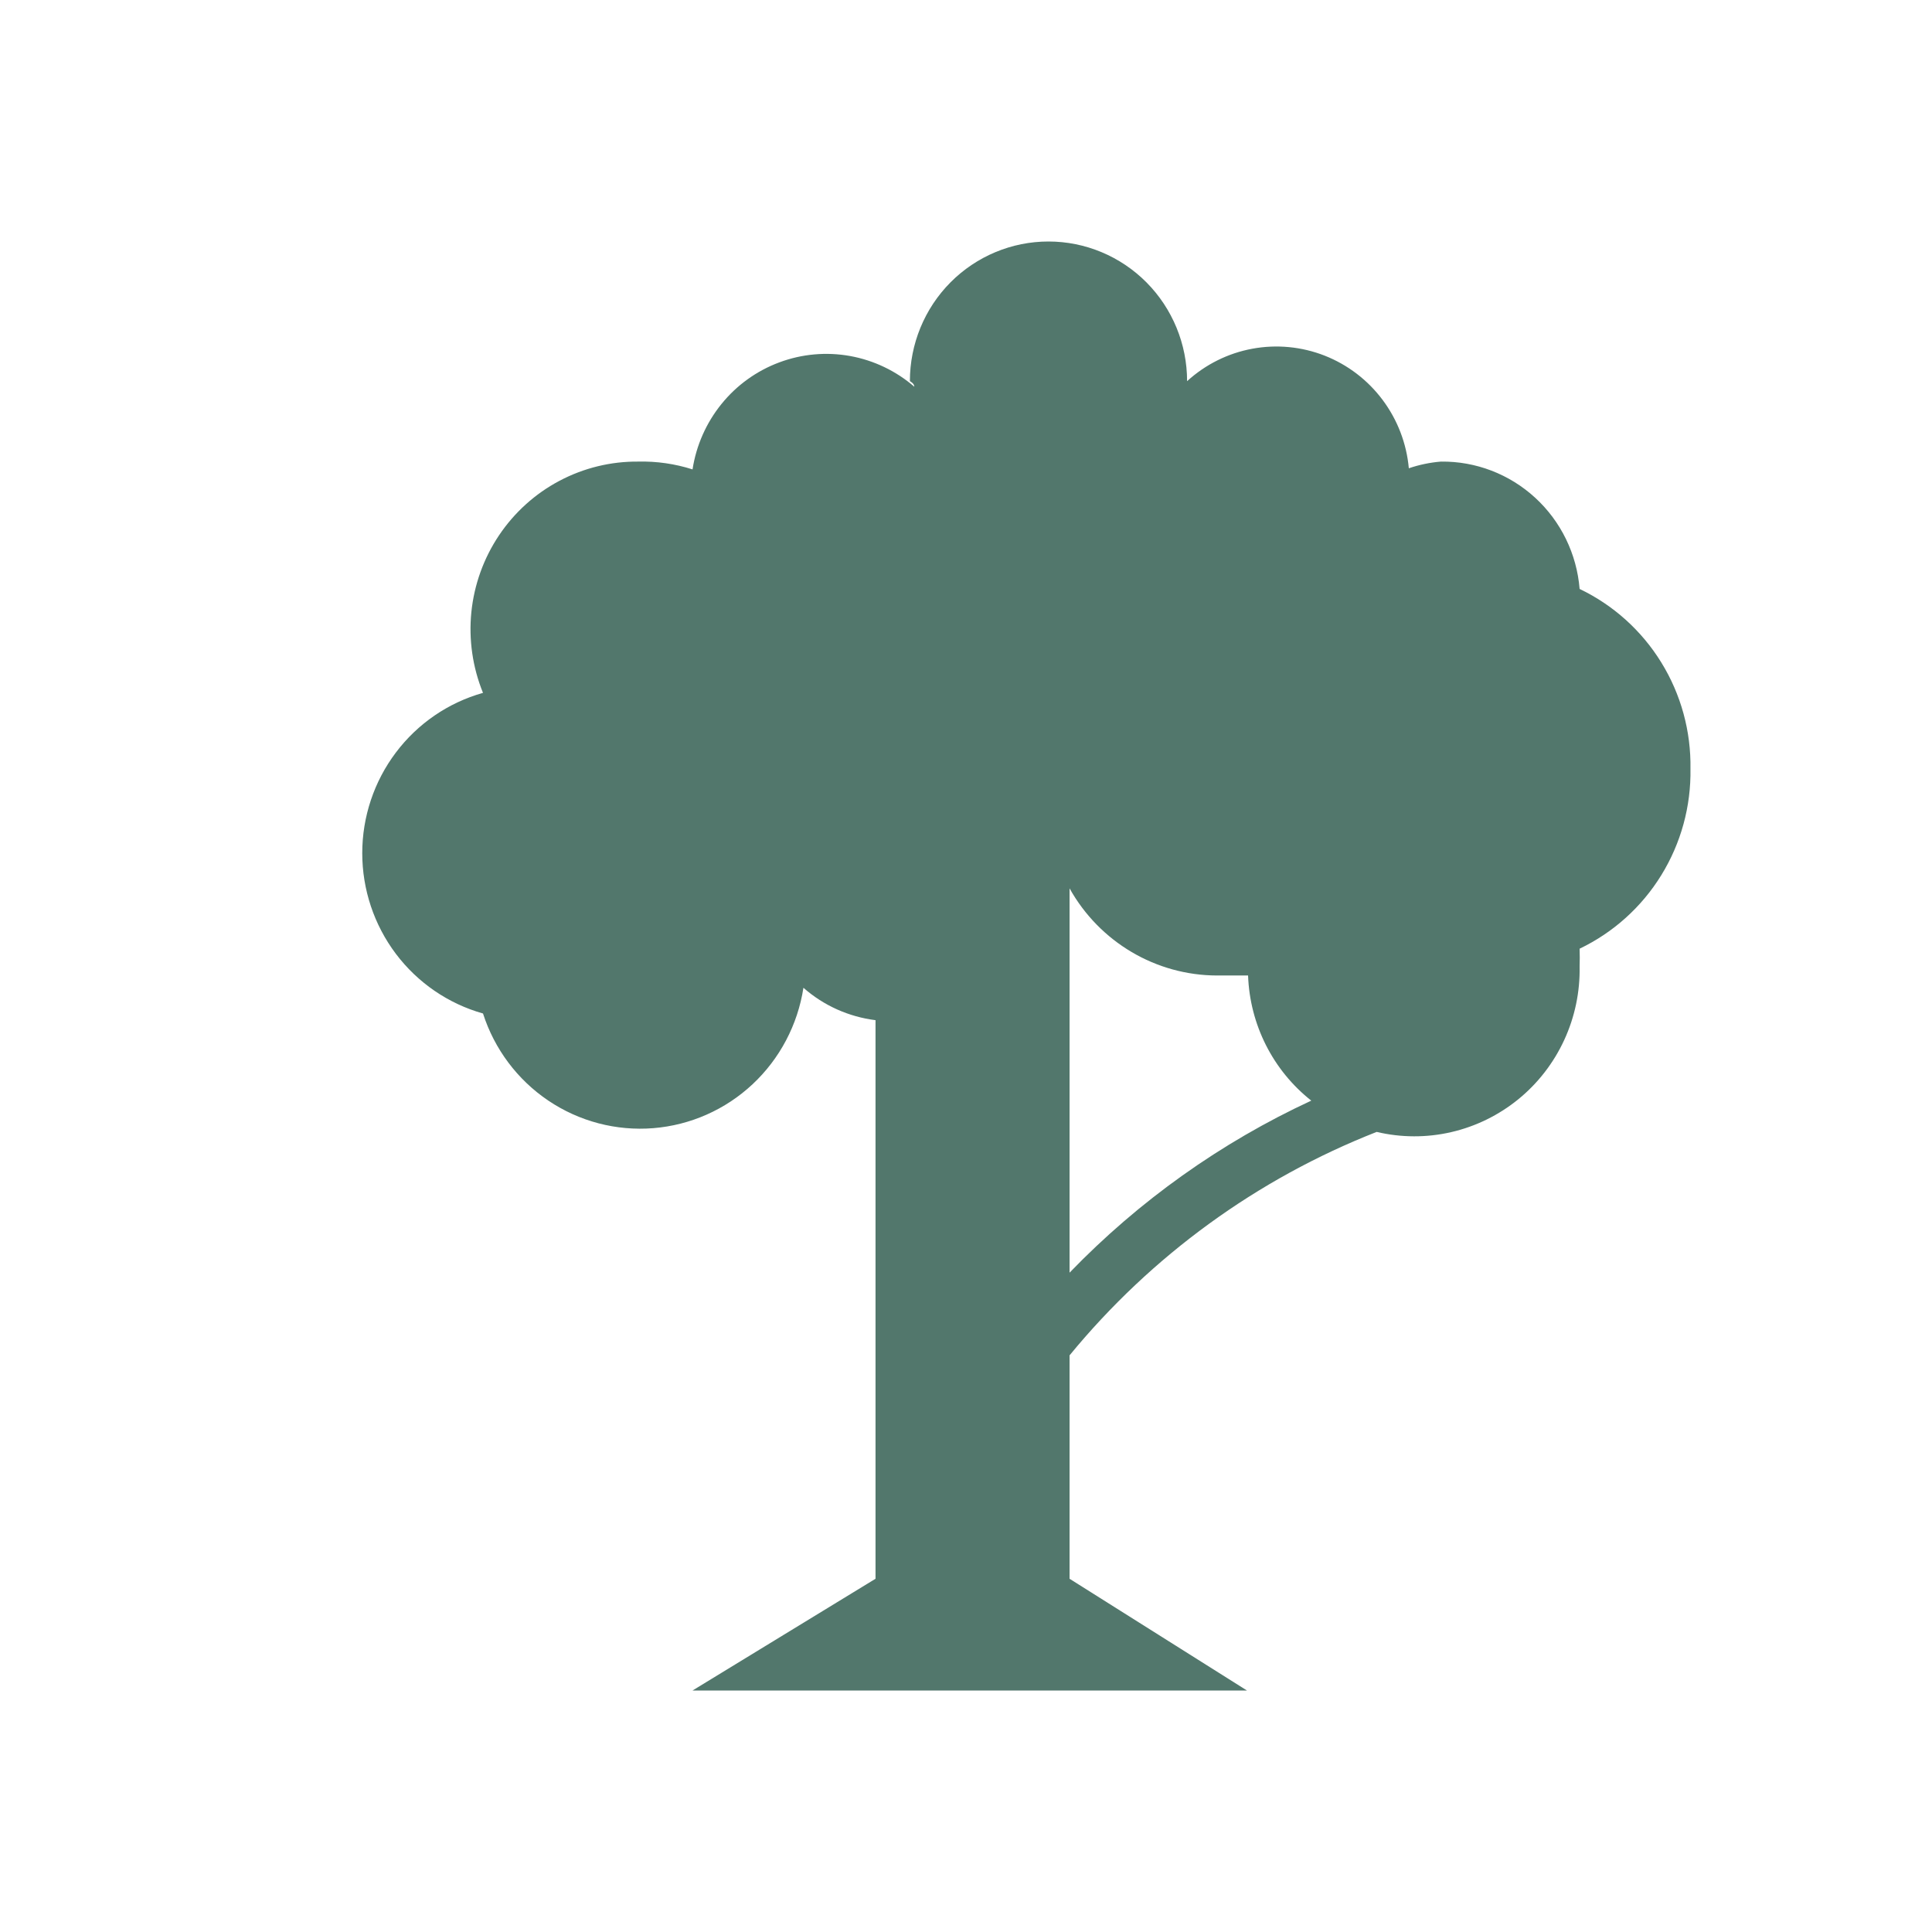 <?xml version="1.0" encoding="UTF-8"?>
<svg xmlns="http://www.w3.org/2000/svg" width="48" height="48" viewBox="0 0 48 48" fill="none">
  <path d="M41.999 19.101C42.015 18.168 41.763 17.251 41.274 16.458C40.786 15.666 40.081 15.032 39.245 14.632C39.175 13.764 38.781 12.954 38.142 12.367C37.502 11.779 36.666 11.458 35.801 11.468C35.529 11.49 35.261 11.546 35.002 11.634C34.946 11.018 34.721 10.431 34.351 9.936C33.982 9.442 33.483 9.061 32.911 8.836C32.34 8.612 31.717 8.552 31.113 8.664C30.509 8.775 29.948 9.055 29.493 9.47C29.493 8.549 29.13 7.667 28.484 7.016C27.838 6.366 26.962 6 26.049 6C25.136 6 24.26 6.366 23.614 7.016C22.968 7.667 22.606 8.549 22.606 9.47C22.606 9.47 22.716 9.525 22.716 9.608C22.261 9.215 21.71 8.952 21.12 8.845C20.531 8.739 19.924 8.793 19.362 9.003C18.8 9.212 18.303 9.569 17.925 10.037C17.546 10.505 17.298 11.066 17.206 11.662C16.77 11.523 16.314 11.457 15.856 11.468C15.175 11.462 14.503 11.626 13.899 11.946C13.296 12.265 12.781 12.73 12.399 13.299C12.017 13.868 11.781 14.523 11.711 15.206C11.642 15.889 11.741 16.578 12 17.214C11.137 17.457 10.377 17.977 9.835 18.697C9.293 19.416 9 20.294 9 21.197C9 22.099 9.293 22.977 9.835 23.697C10.377 24.416 11.137 24.937 12 25.18C12.284 26.065 12.856 26.828 13.624 27.345C14.392 27.862 15.31 28.103 16.231 28.029C17.151 27.955 18.02 27.571 18.697 26.938C19.374 26.305 19.819 25.461 19.961 24.541C20.465 24.985 21.09 25.263 21.752 25.346V39.224L17.206 42H30.98L26.573 39.224V33.673C28.606 31.198 31.232 29.288 34.203 28.122C34.812 28.266 35.446 28.268 36.056 28.127C36.666 27.986 37.235 27.707 37.722 27.311C38.208 26.915 38.598 26.412 38.862 25.84C39.126 25.269 39.257 24.644 39.245 24.014C39.25 23.866 39.25 23.718 39.245 23.57C40.081 23.17 40.786 22.536 41.274 21.744C41.763 20.951 42.015 20.034 41.999 19.101ZM26.573 31.619V22.071C27.316 23.403 28.716 24.233 30.236 24.236H31.008C31.052 25.457 31.625 26.592 32.578 27.345C30.332 28.386 28.297 29.834 26.573 31.619Z" fill="#52776C"></path>
</svg>
